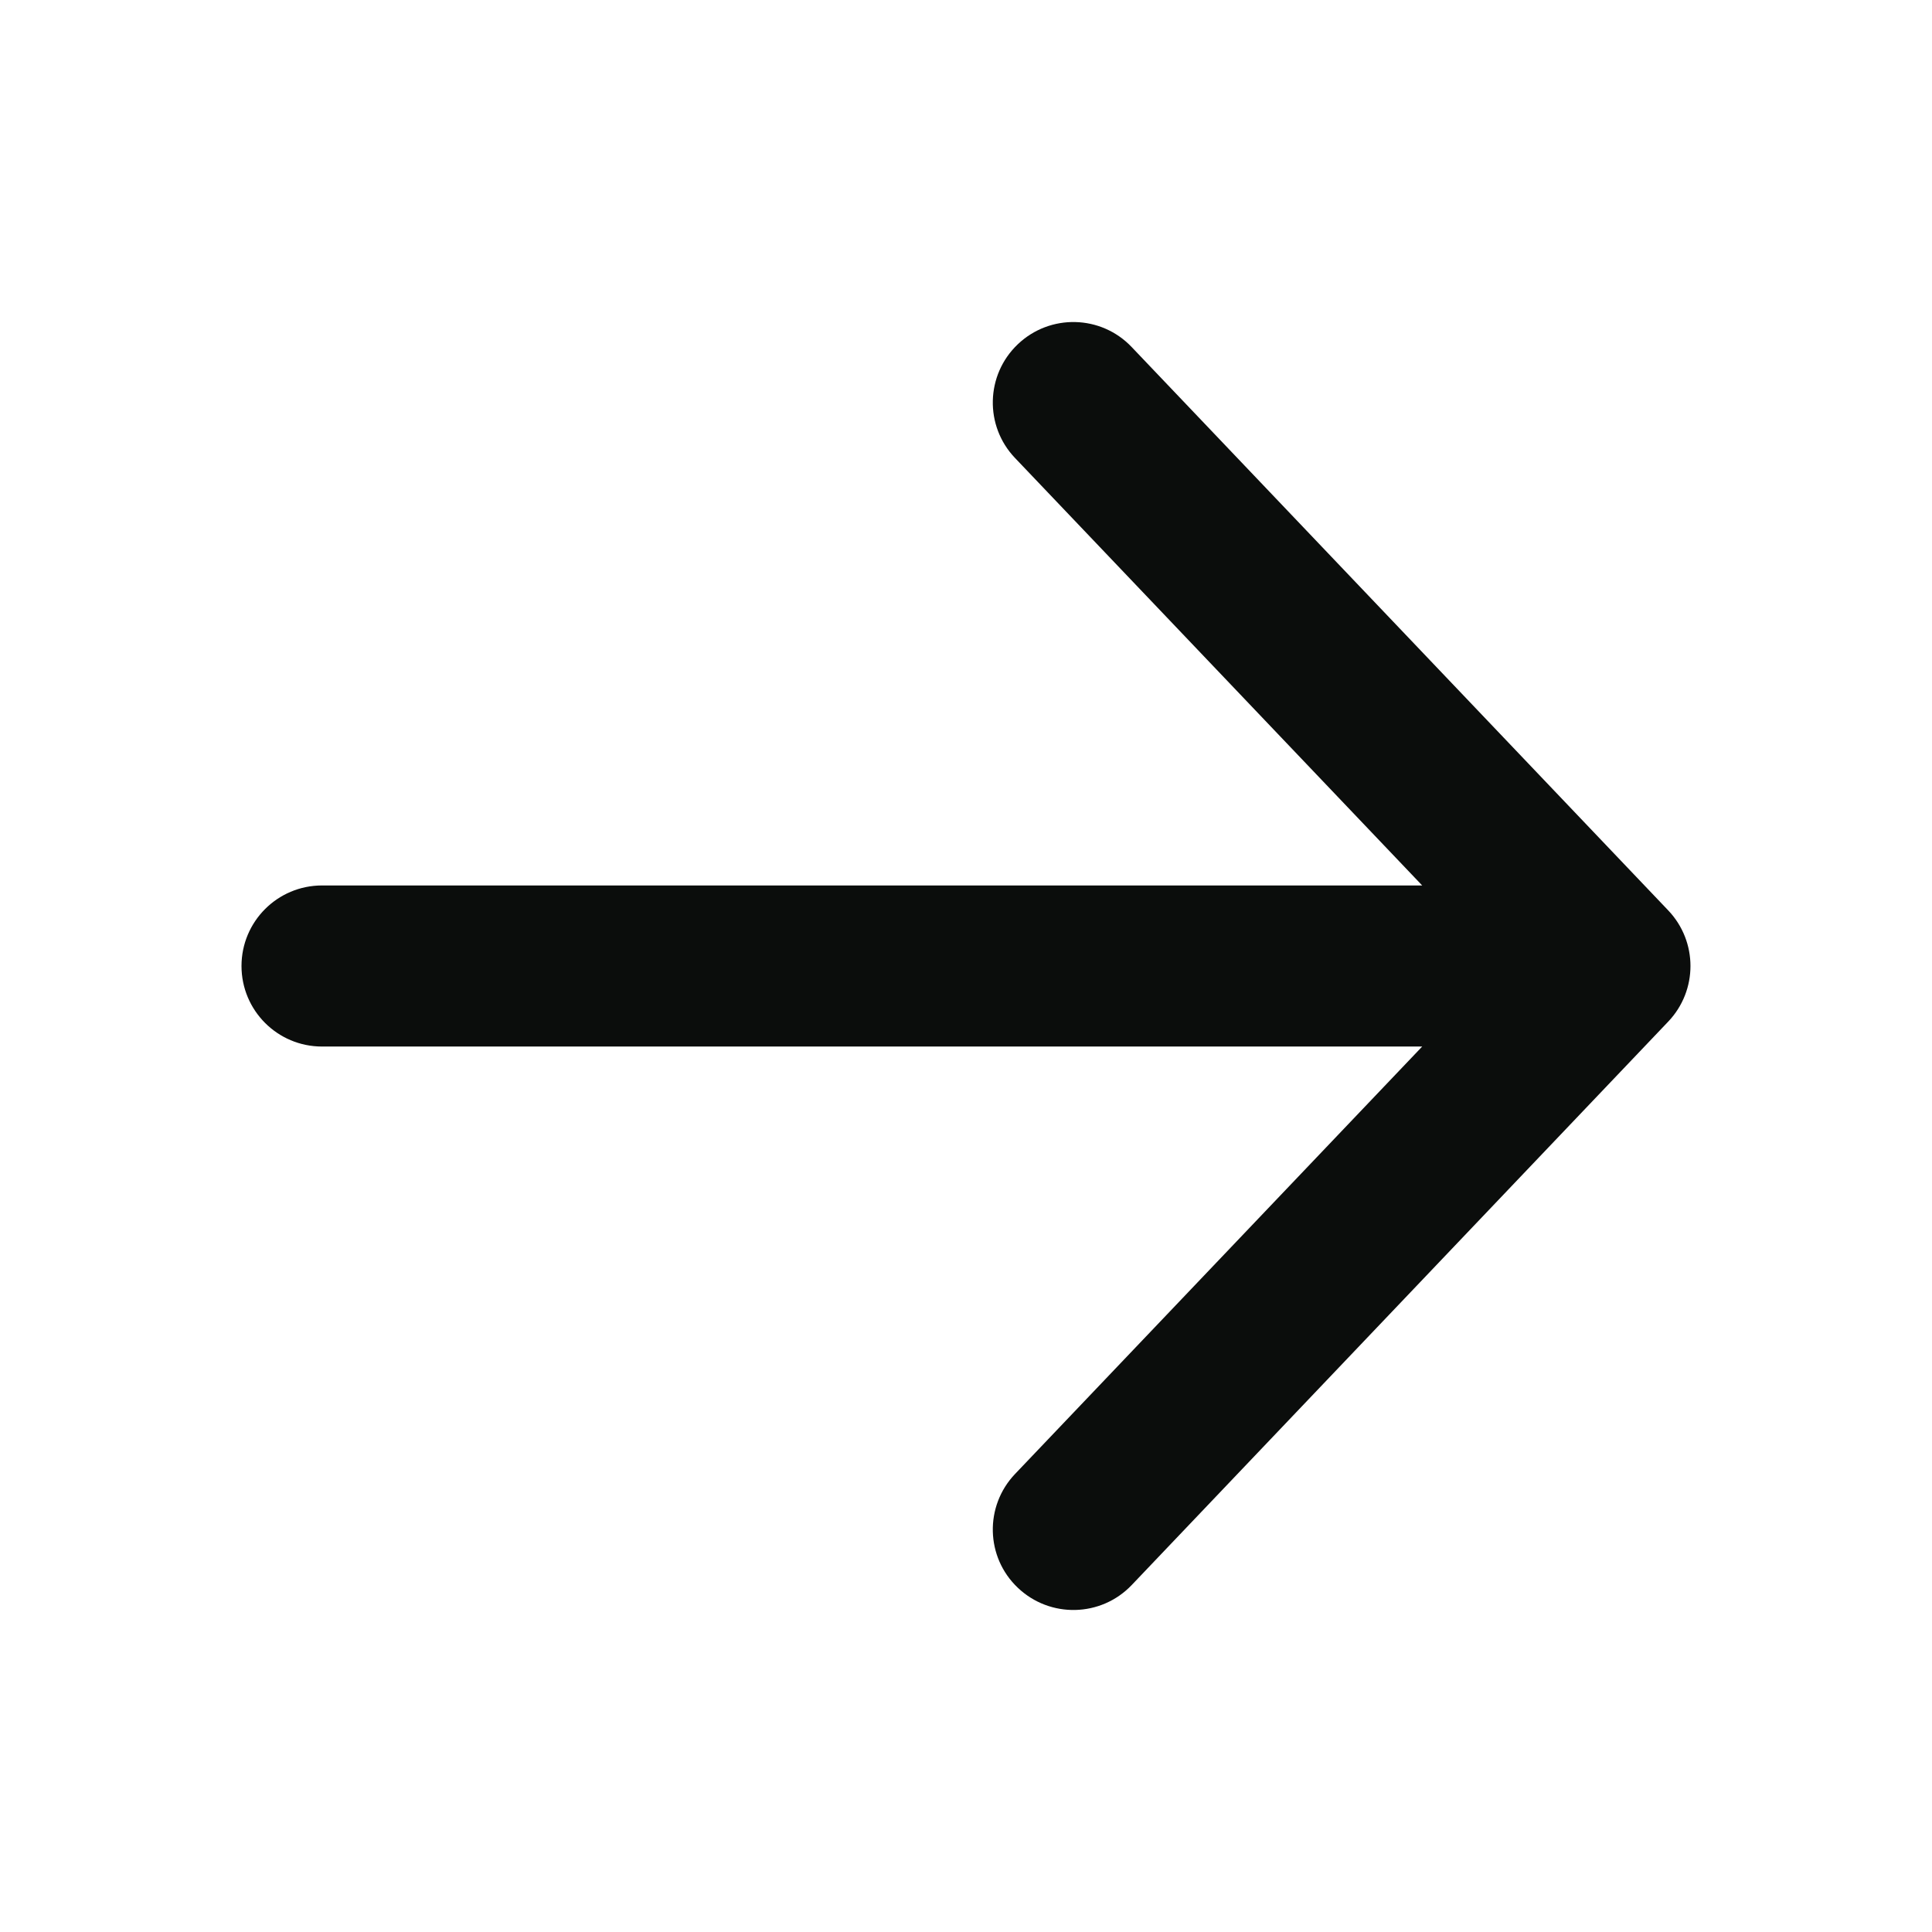 <svg width="16" height="16" viewBox="0 0 16 16" fill="none" xmlns="http://www.w3.org/2000/svg">
<path fill-rule="evenodd" clip-rule="evenodd" d="M8.429 2.851C8.696 2.597 9.118 2.607 9.372 2.874L13.816 7.54C14.061 7.798 14.061 8.202 13.816 8.46L9.372 13.127C9.118 13.393 8.696 13.403 8.429 13.149C8.162 12.896 8.152 12.474 8.406 12.207L11.778 8.667L2.667 8.667C2.298 8.667 2 8.368 2 8C2 7.632 2.298 7.333 2.667 7.333L11.778 7.333L8.406 3.793C8.152 3.527 8.162 3.105 8.429 2.851Z" fill="#0B0D0C"/>
</svg>
